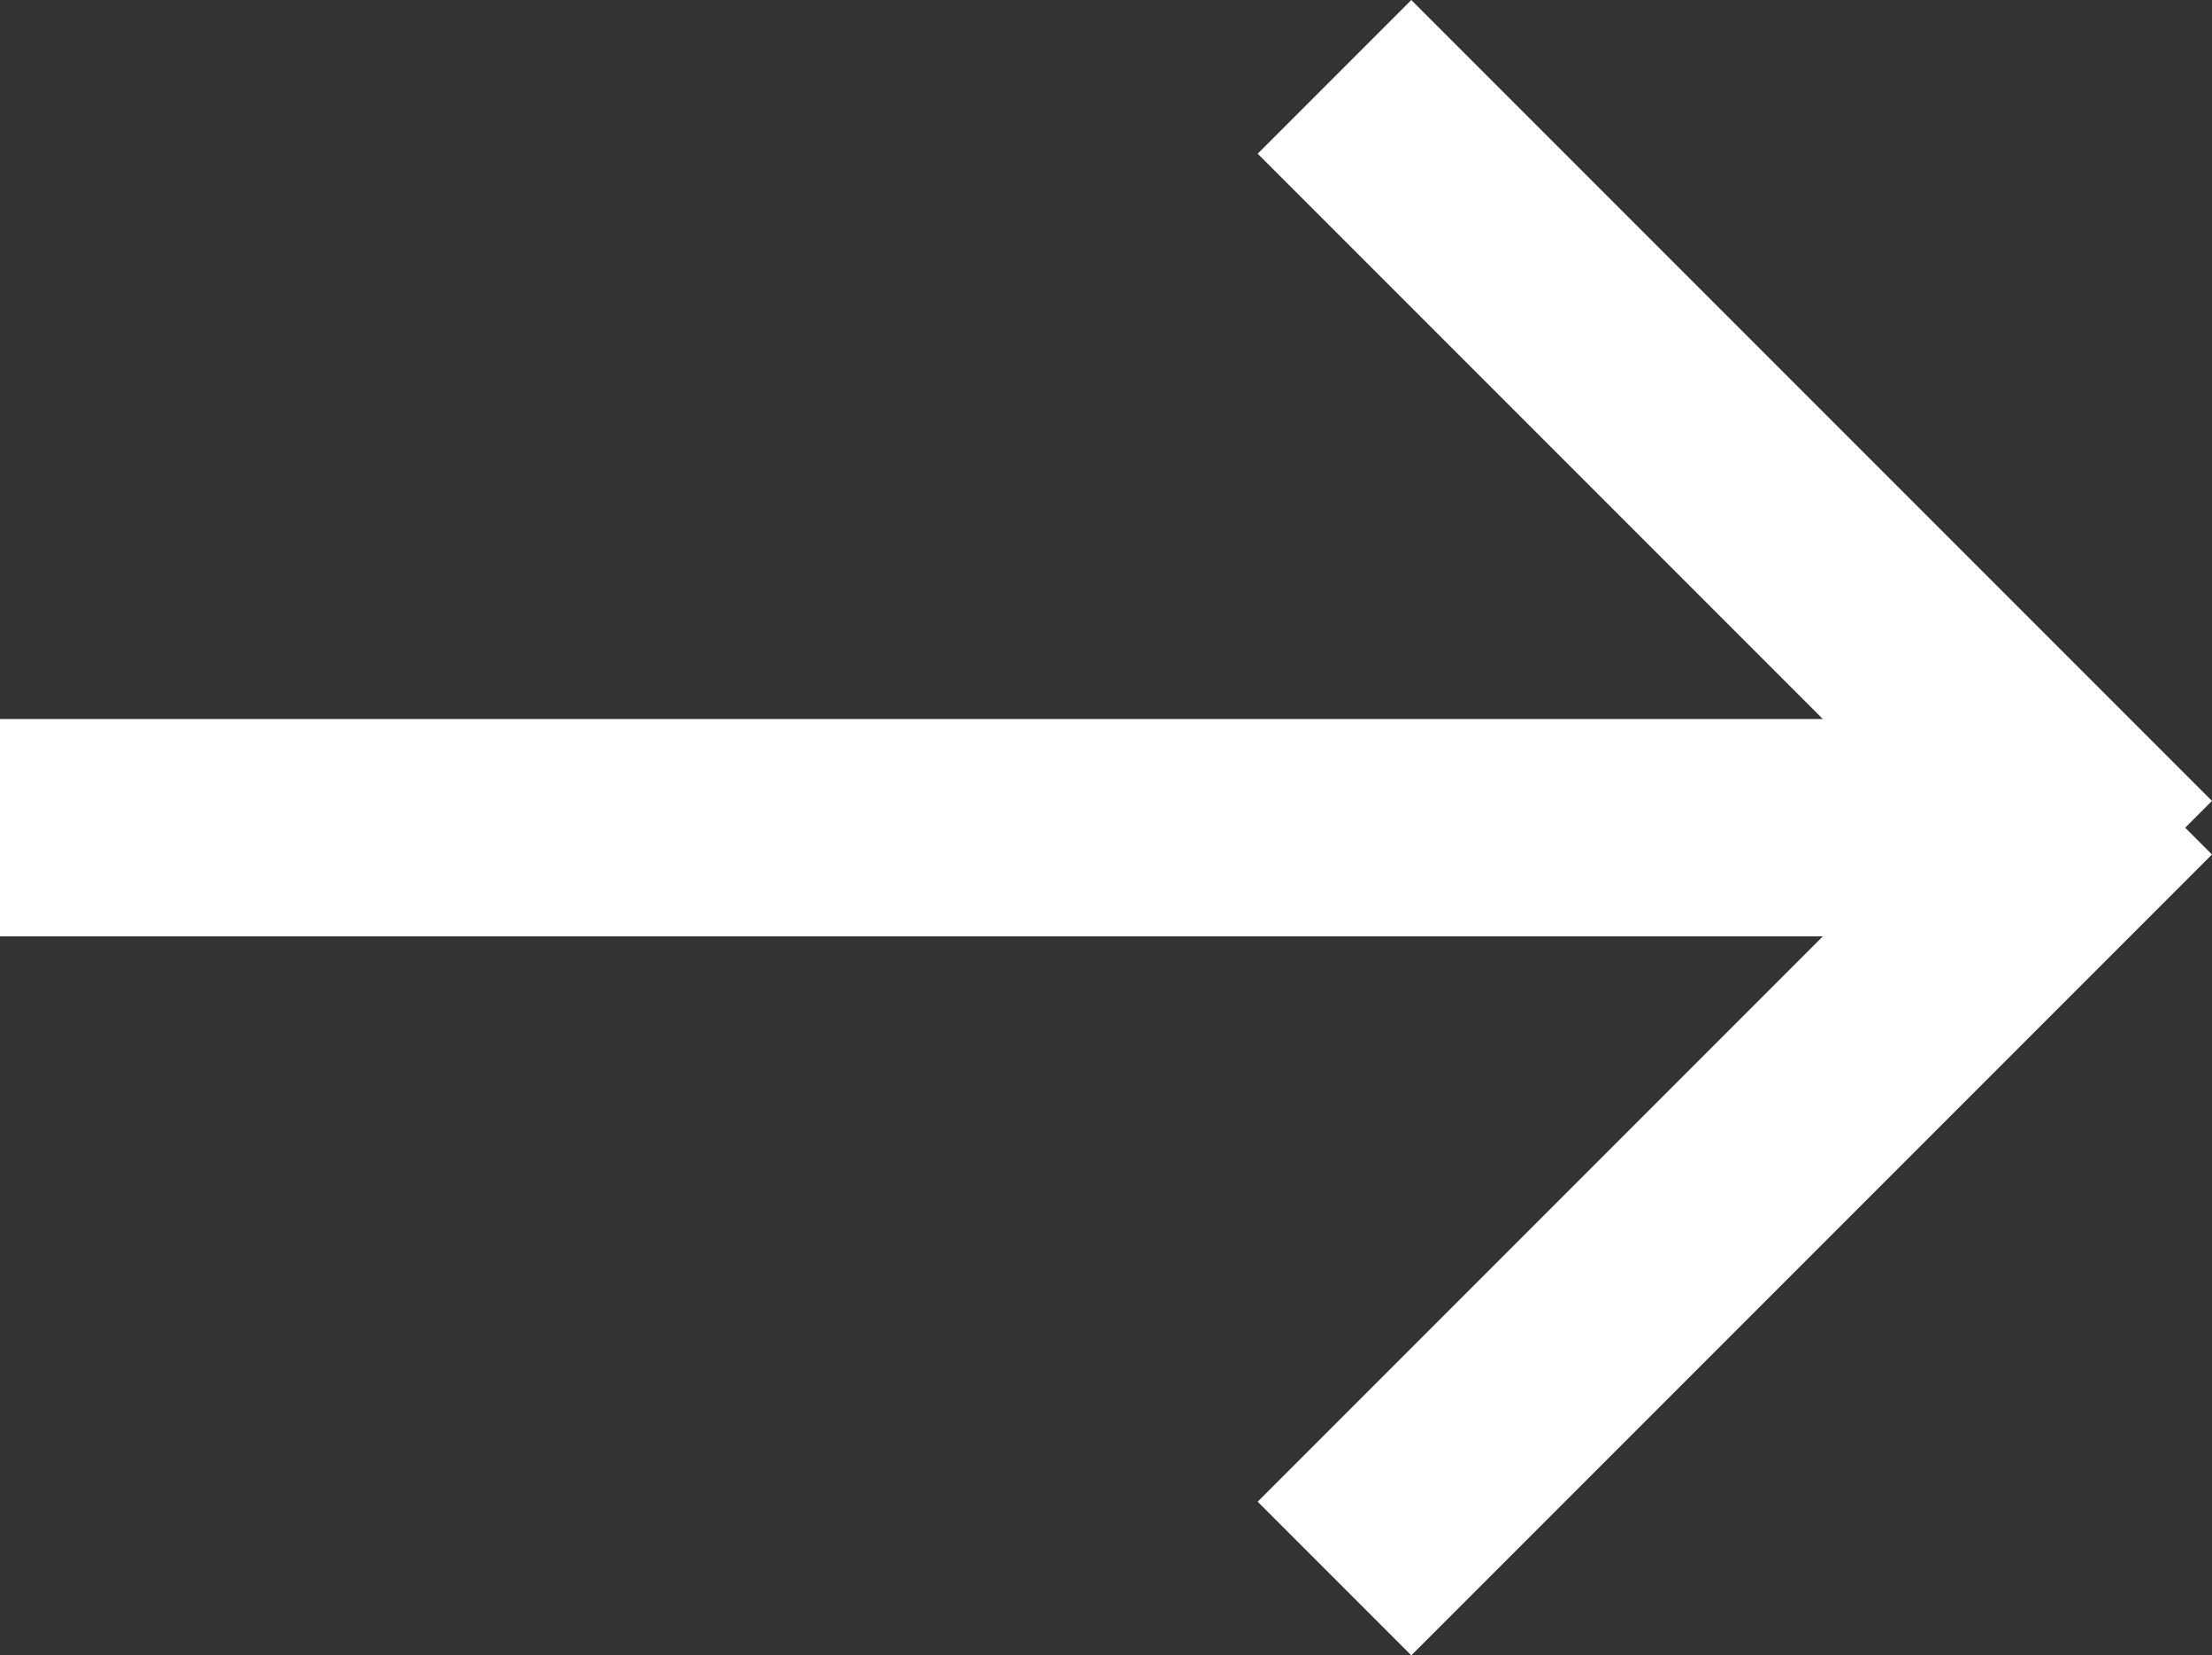 <svg xmlns="http://www.w3.org/2000/svg" width="30.544" height="22.852" viewBox="0 0 30.544 22.852">
  <rect x="0" y="0" width="30.544" height="22.852" fill="#333333" stroke="none"/>
  <g id="Group_394" data-name="Group 394" transform="translate(0 1.061)">
    <line id="Line_2" data-name="Line 2" x2="27.641" transform="translate(0 10.365)" fill="none" stroke="#fff" stroke-width="3"/>
    <line id="Line_5" data-name="Line 5" x1="11.056" y2="11.056" transform="translate(18.427 9.674)" fill="none" stroke="#fff" stroke-width="3"/>
    <line id="Line_6" data-name="Line 6" x2="11.056" y2="11.056" transform="translate(18.427)" fill="none" stroke="#fff" stroke-width="3"/>
  </g>
</svg>
